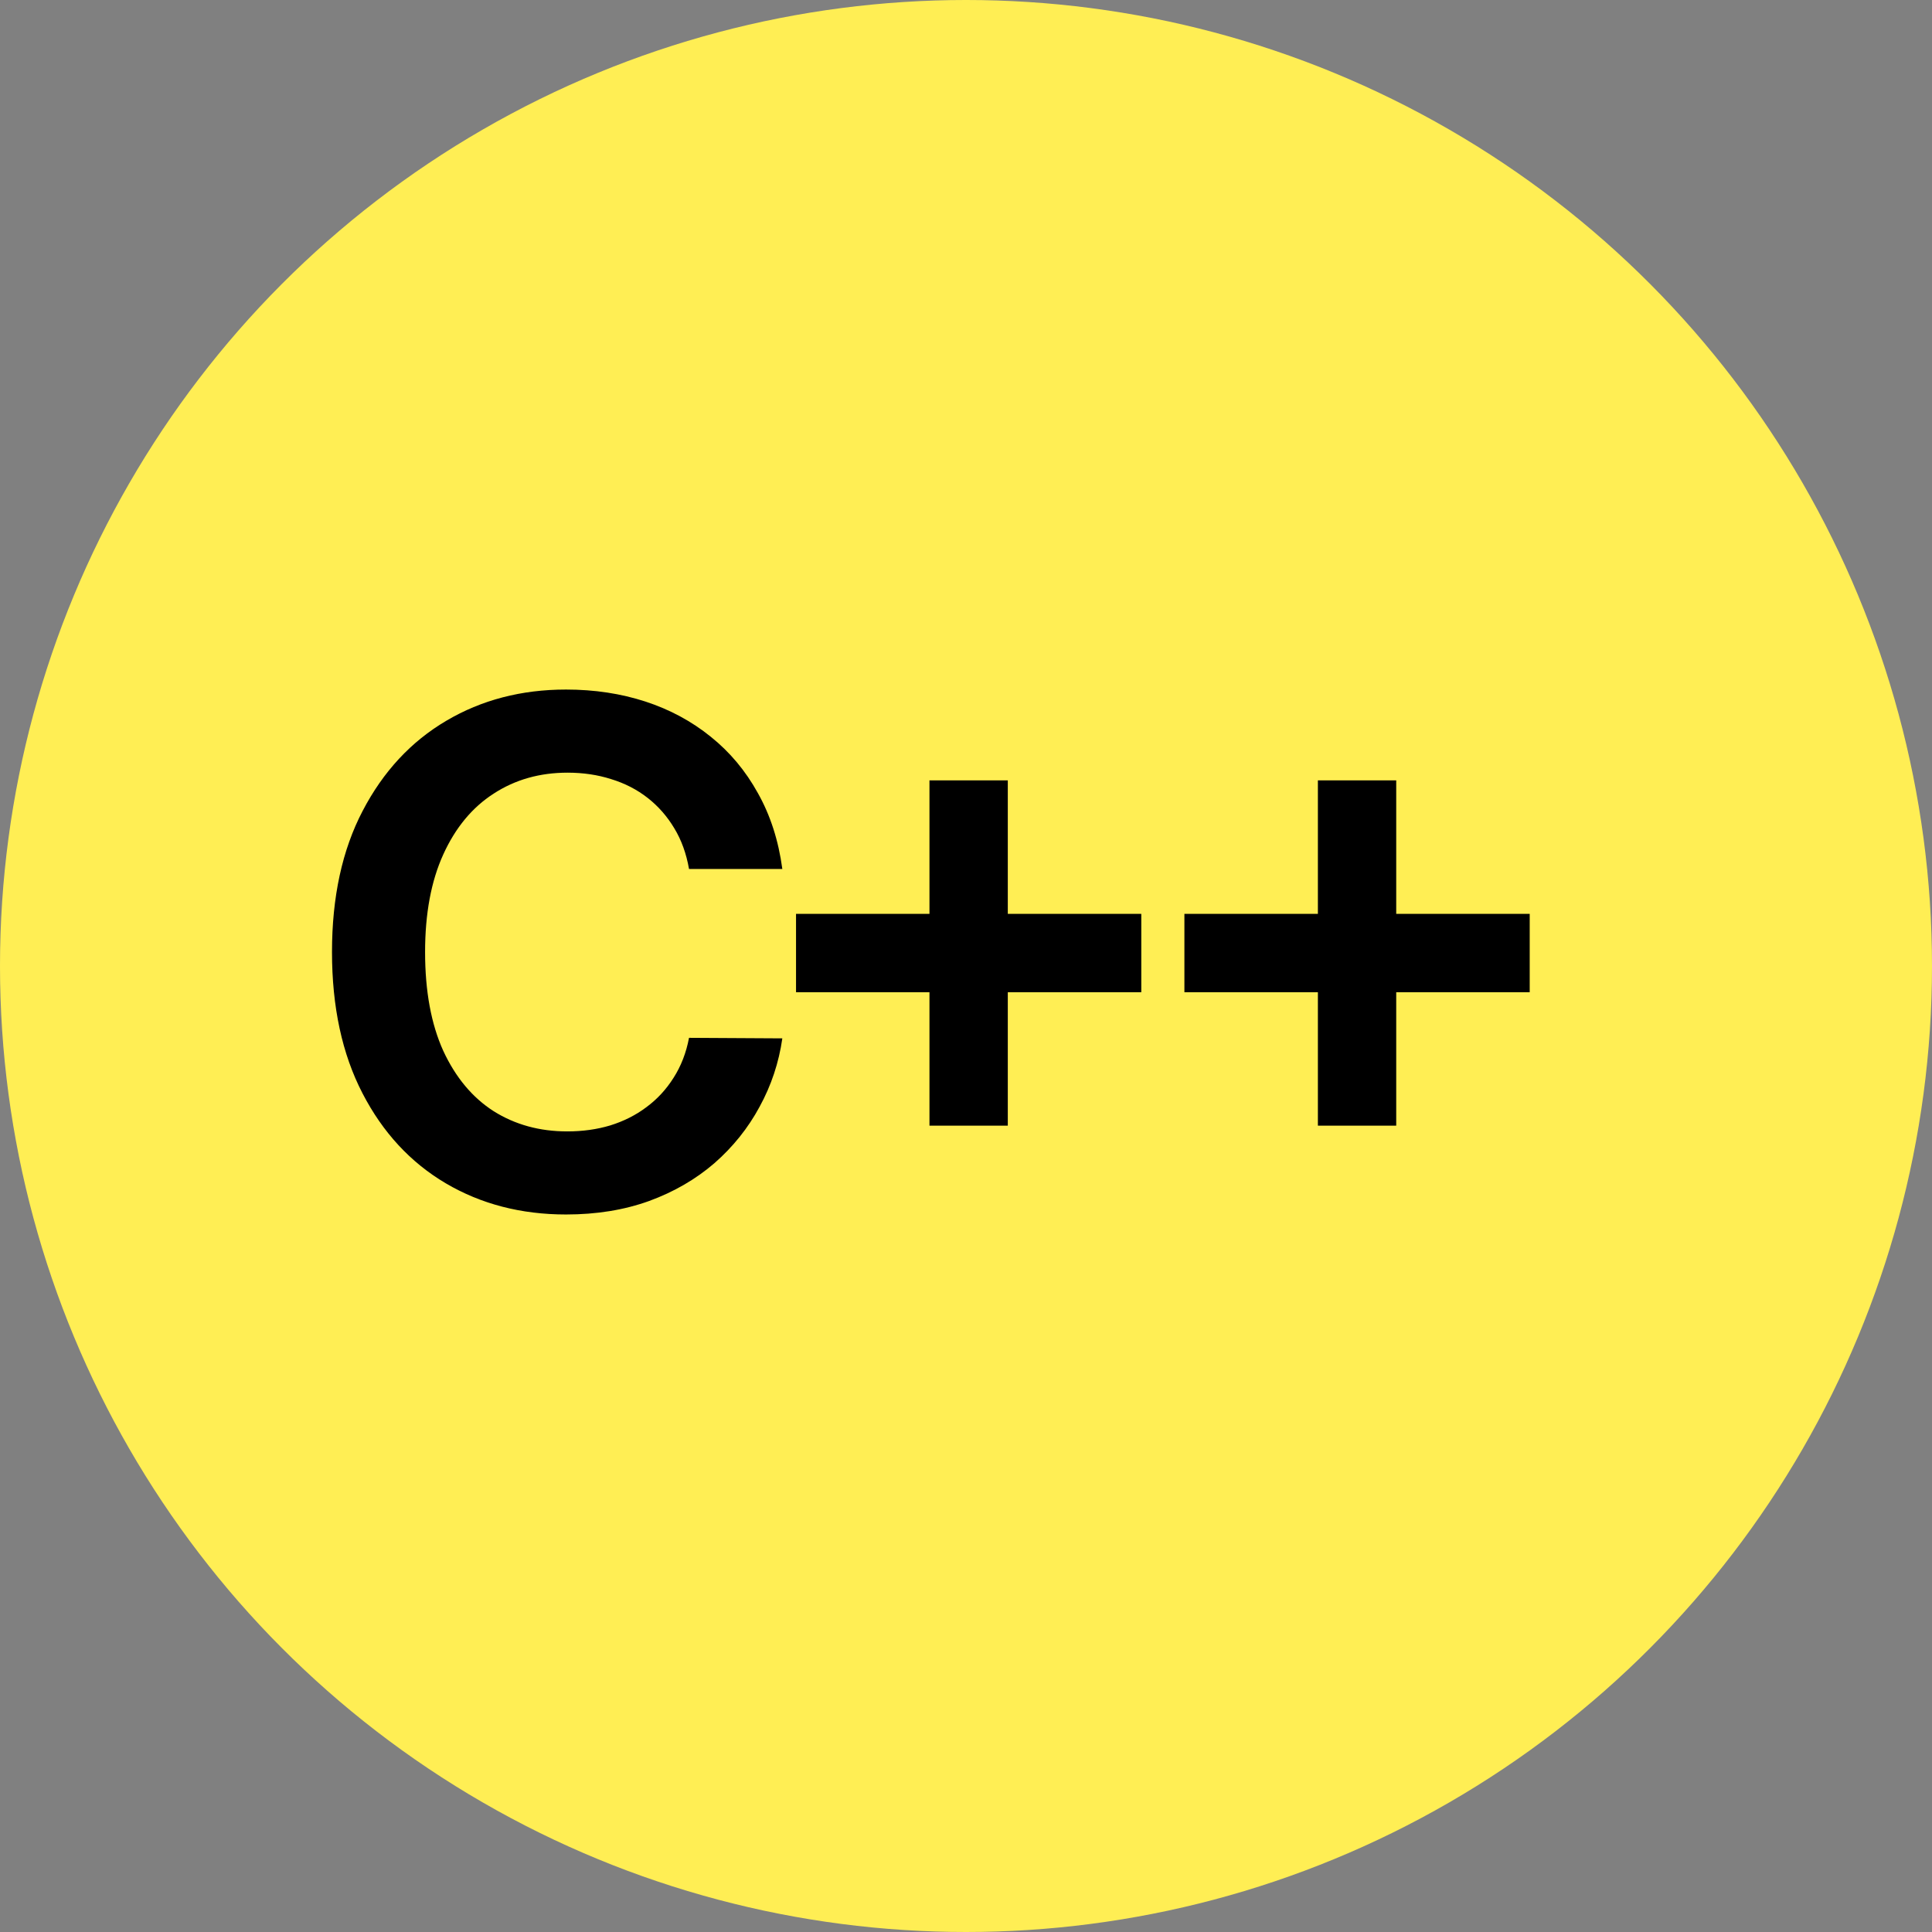 <?xml version="1.0" encoding="UTF-8"?> <svg xmlns="http://www.w3.org/2000/svg" width="44" height="44" viewBox="0 0 44 44" fill="none"><rect x="0" y="0" width="44" height="44" fill="#808080" stroke="none"/><circle cx="22" cy="22" r="22" fill="#FFEE54"></circle><path d="M17.817 19.79H15.692C15.631 19.441 15.52 19.133 15.357 18.864C15.194 18.591 14.991 18.36 14.749 18.171C14.506 17.981 14.23 17.839 13.919 17.744C13.613 17.646 13.281 17.597 12.925 17.597C12.292 17.597 11.732 17.756 11.243 18.074C10.755 18.388 10.372 18.85 10.095 19.46C9.819 20.066 9.681 20.807 9.681 21.682C9.681 22.572 9.819 23.322 10.095 23.932C10.376 24.538 10.758 24.996 11.243 25.307C11.732 25.614 12.29 25.767 12.919 25.767C13.268 25.767 13.594 25.722 13.897 25.631C14.203 25.536 14.478 25.398 14.72 25.216C14.967 25.034 15.173 24.811 15.34 24.546C15.51 24.28 15.628 23.977 15.692 23.636L17.817 23.648C17.738 24.201 17.565 24.72 17.3 25.204C17.039 25.689 16.696 26.117 16.272 26.489C15.847 26.856 15.351 27.144 14.783 27.352C14.215 27.557 13.584 27.659 12.891 27.659C11.868 27.659 10.955 27.422 10.152 26.949C9.349 26.475 8.717 25.792 8.255 24.898C7.792 24.004 7.561 22.932 7.561 21.682C7.561 20.428 7.794 19.356 8.26 18.466C8.726 17.572 9.361 16.888 10.164 16.415C10.967 15.941 11.876 15.704 12.891 15.704C13.539 15.704 14.141 15.796 14.698 15.977C15.255 16.159 15.751 16.426 16.186 16.778C16.622 17.127 16.98 17.555 17.26 18.062C17.544 18.566 17.73 19.142 17.817 19.79ZM21.168 25.636V17.773H22.952V25.636H21.168ZM18.129 22.597V20.812H25.992V22.597H18.129ZM30.014 25.636V17.773H31.798V25.636H30.014ZM26.974 22.597V20.812H34.838V22.597H26.974Z" fill="black"></path></svg> 
